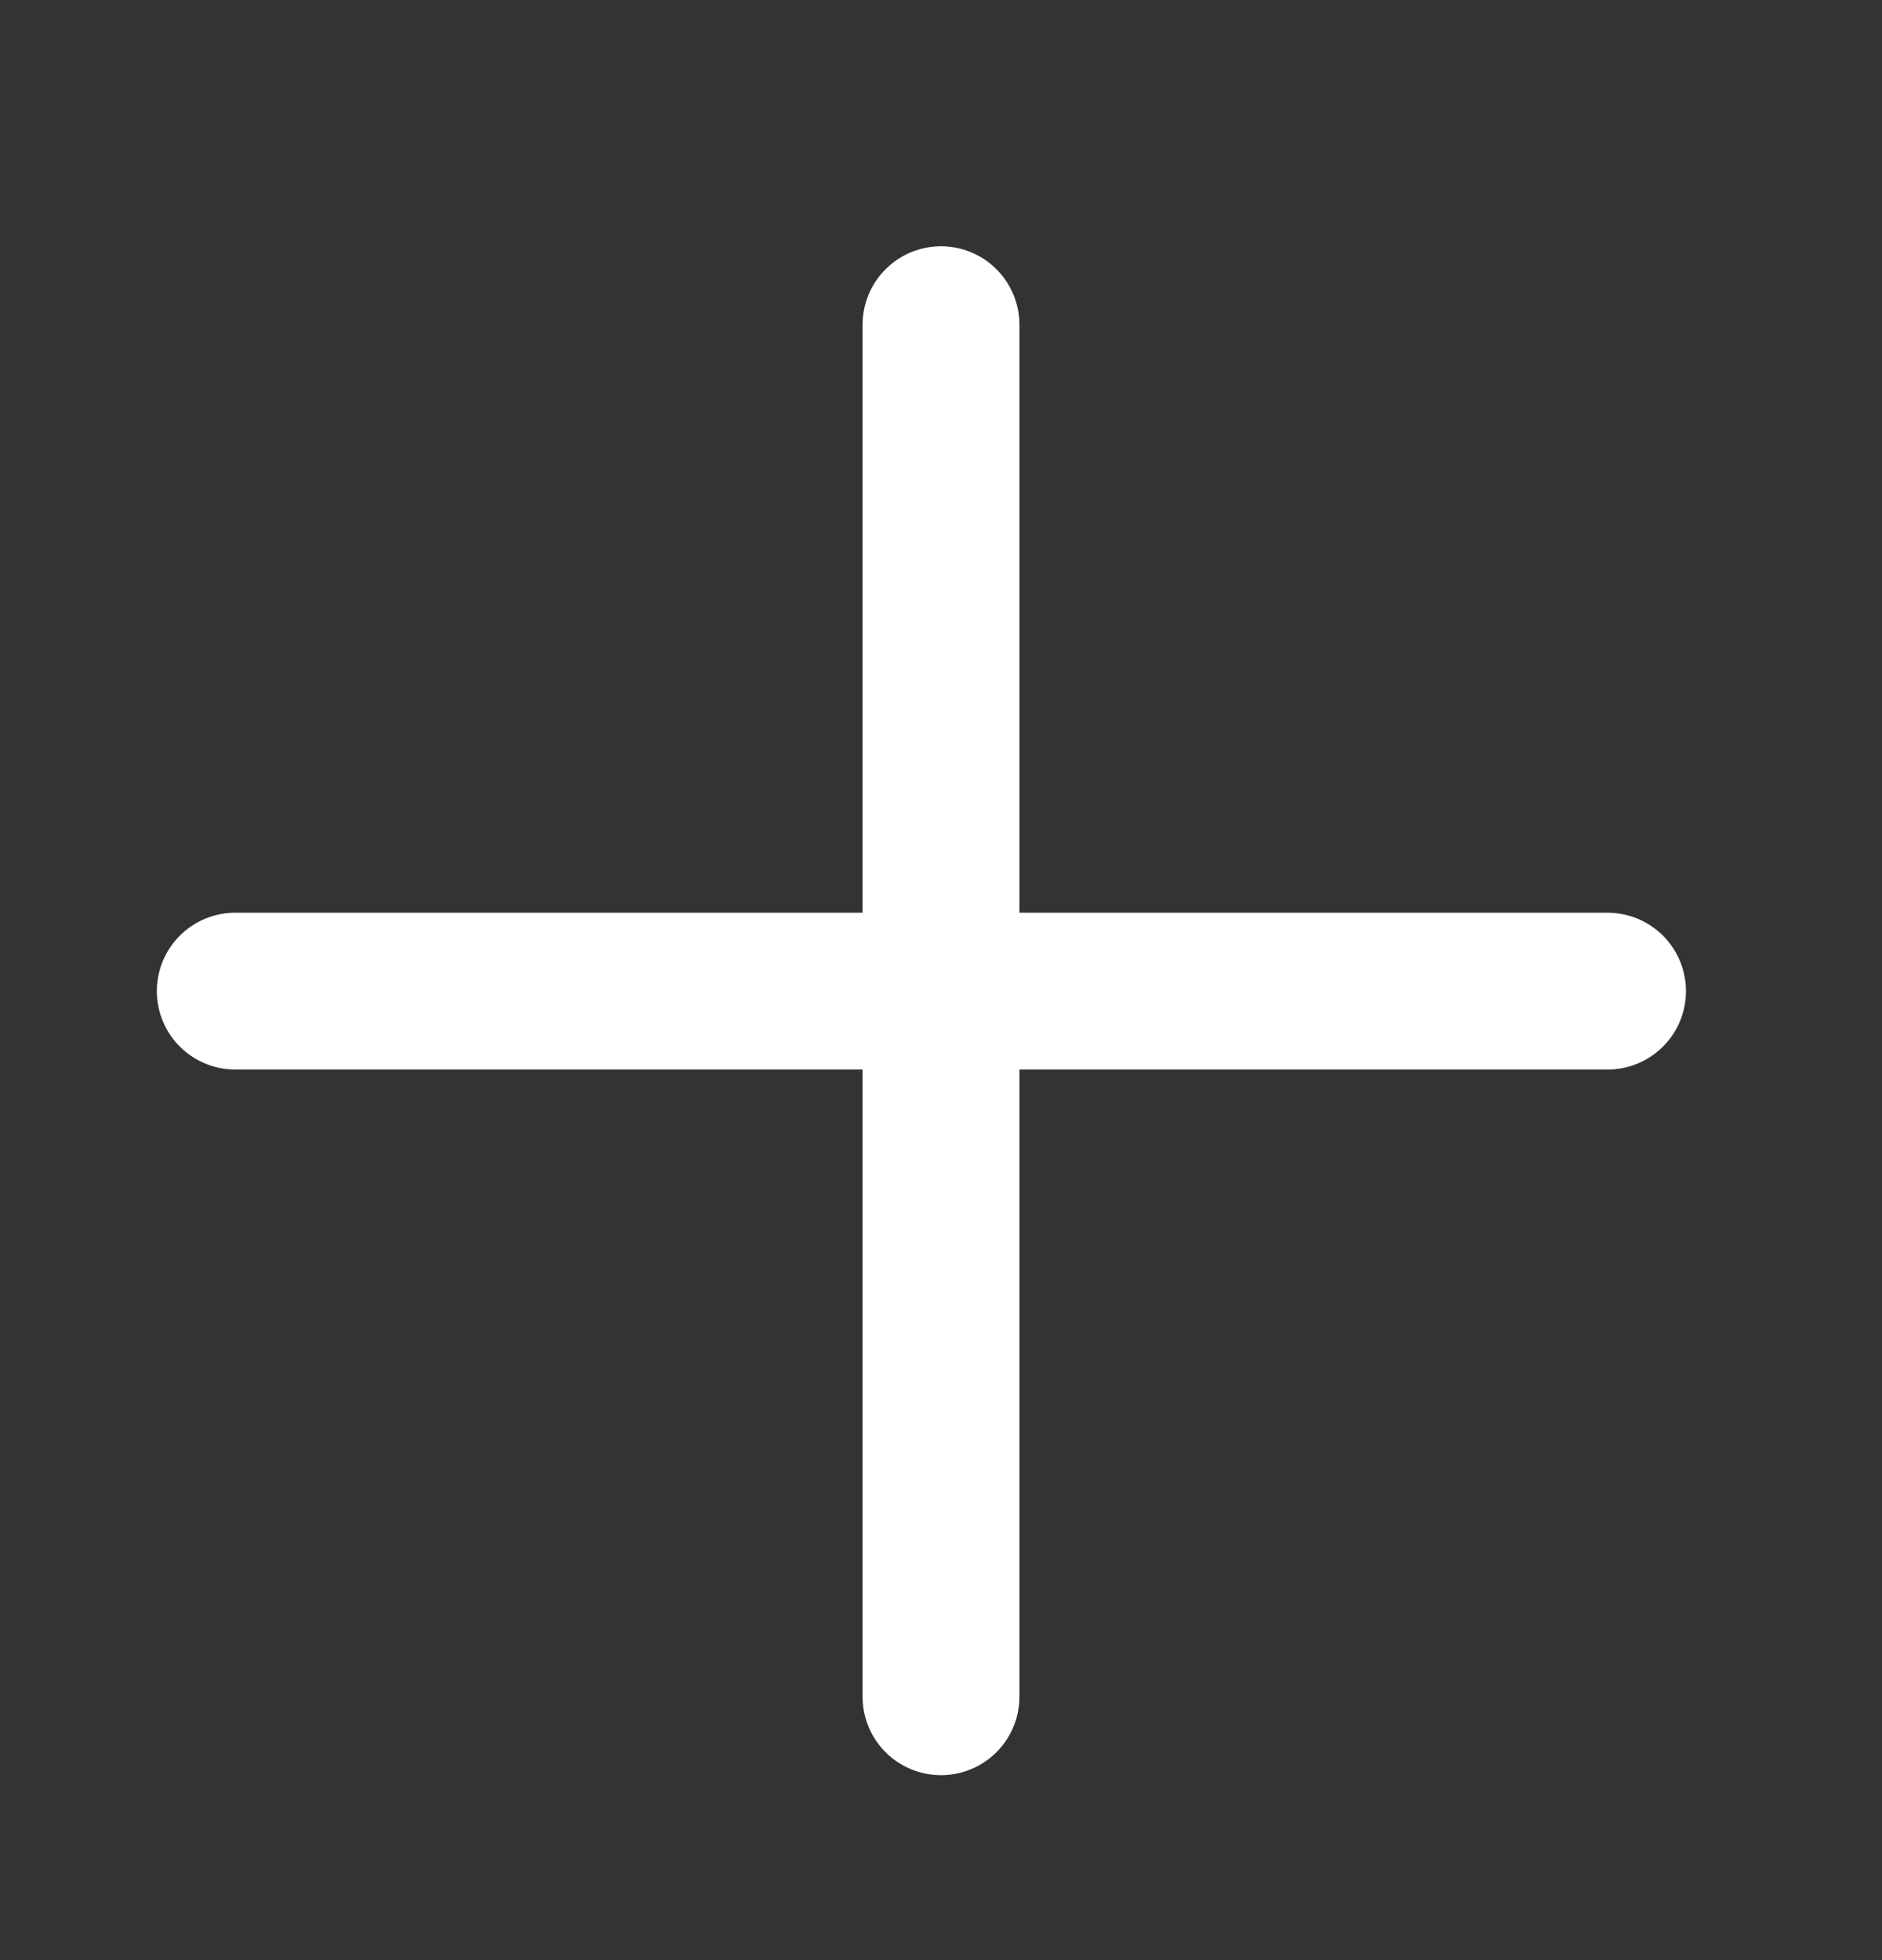 <svg width="24" height="25" viewBox="0 0 24 25" fill="none" xmlns="http://www.w3.org/2000/svg">
    <rect x="0" y="0" width="24" height="25" fill="#333333" stroke="none"/>
    <g id="plus-icon">
        <path id="Line 28" d="M3 12.641H20.5" stroke="white" stroke-width="2" stroke-linecap="round"/>
        <path id="Line 29" d="M12 21.641L12 4.141" stroke="white" stroke-width="2" stroke-linecap="round"/>
    </g>
</svg>
